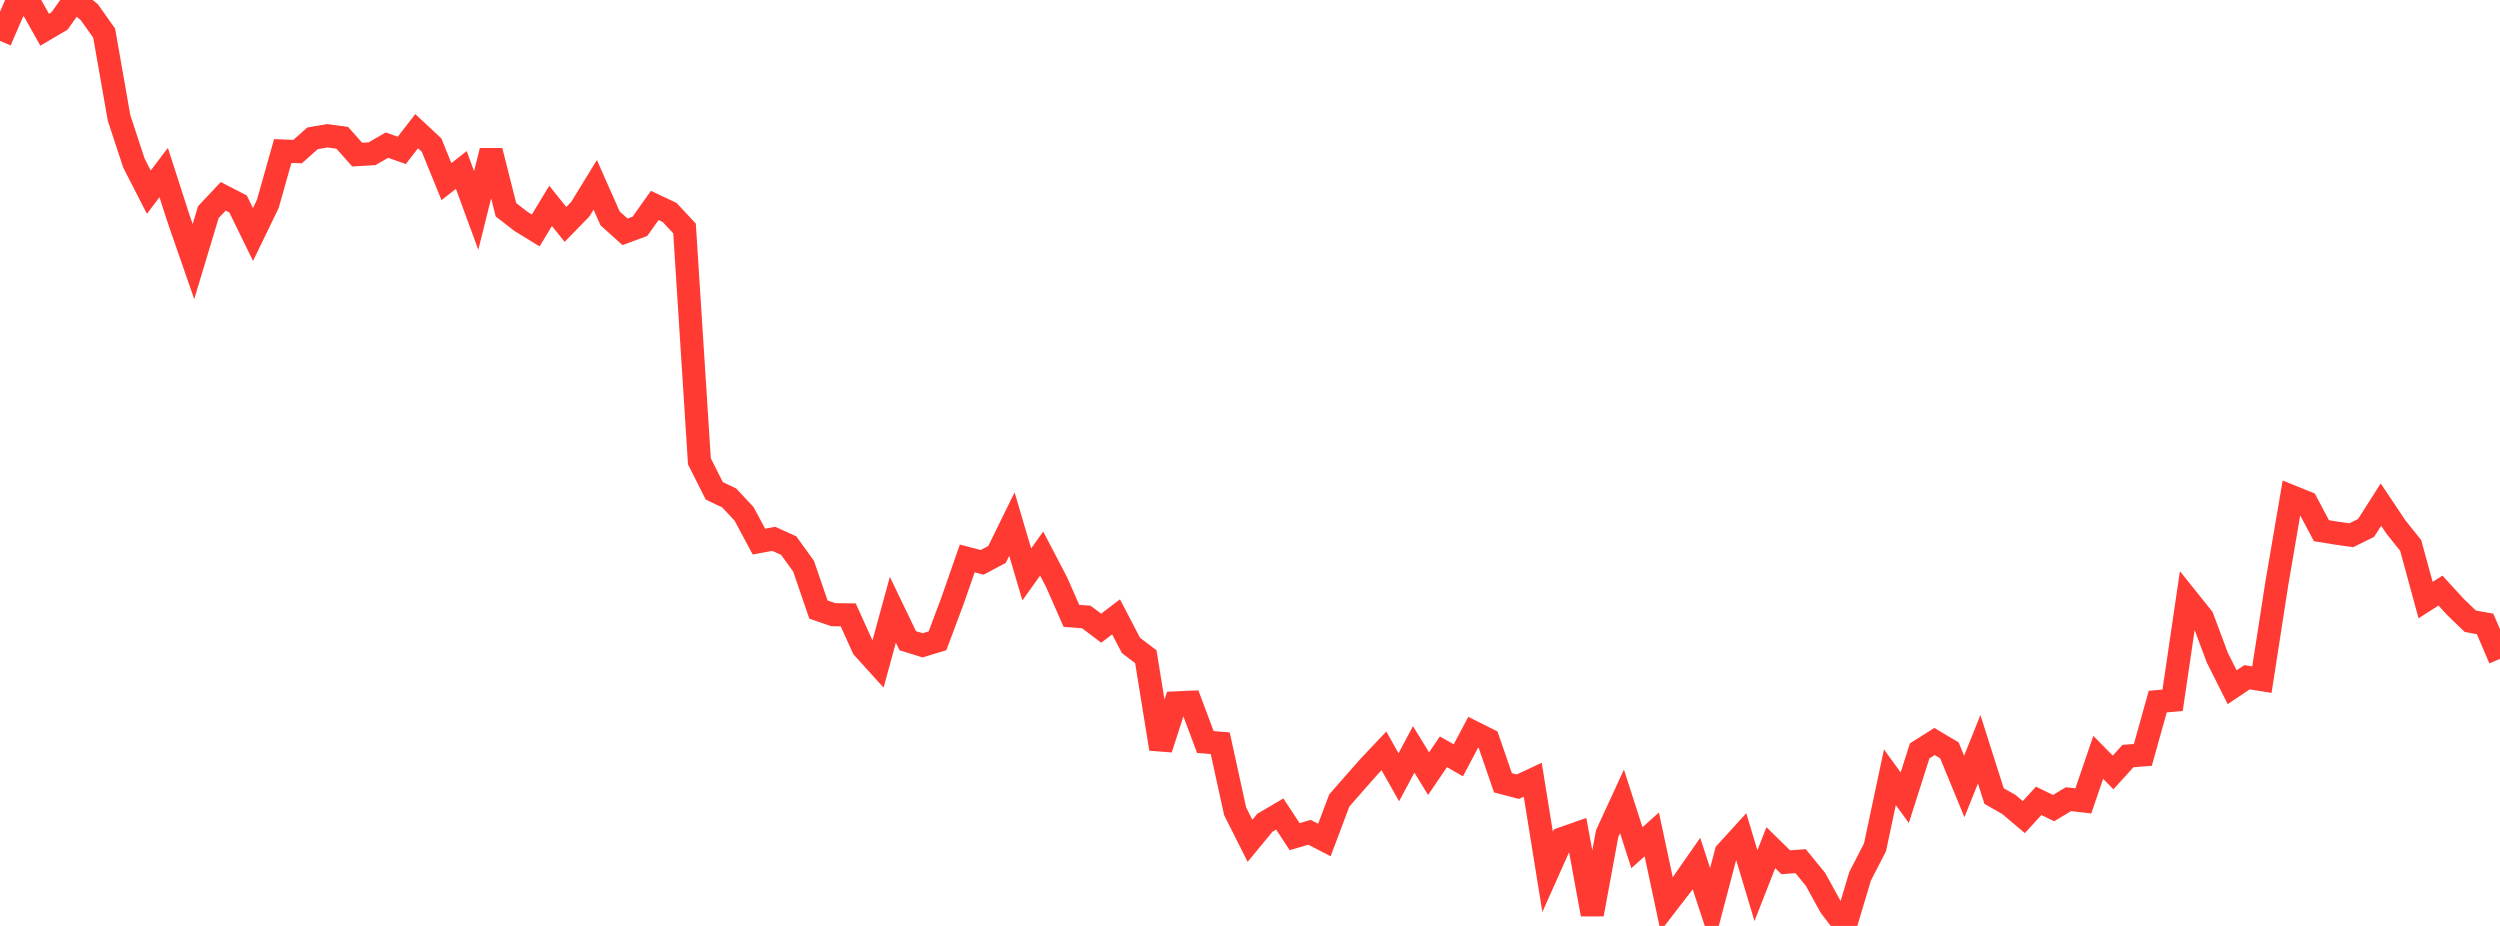 <?xml version="1.0" standalone="no"?>
<!DOCTYPE svg PUBLIC "-//W3C//DTD SVG 1.1//EN" "http://www.w3.org/Graphics/SVG/1.1/DTD/svg11.dtd">

<svg width="135" height="50" viewBox="0 0 135 50" preserveAspectRatio="none" 
  xmlns="http://www.w3.org/2000/svg"
  xmlns:xlink="http://www.w3.org/1999/xlink">


<polyline points="0.0, 2.207 0.804, 0.349 1.607, 0.174 2.411, 1.605 3.214, 1.132 4.018, 0.0 4.821, 0.656 5.625, 1.79 6.429, 6.367 7.232, 8.807 8.036, 10.376 8.839, 9.318 9.643, 11.812 10.446, 14.125 11.25, 11.456 12.054, 10.601 12.857, 11.017 13.661, 12.662 14.464, 11.004 15.268, 8.155 16.071, 8.186 16.875, 7.47 17.679, 7.332 18.482, 7.441 19.286, 8.348 20.089, 8.302 20.893, 7.837 21.696, 8.12 22.5, 7.085 23.304, 7.833 24.107, 9.806 24.911, 9.179 25.714, 11.365 26.518, 8.143 27.321, 11.325 28.125, 11.951 28.929, 12.445 29.732, 11.118 30.536, 12.118 31.339, 11.294 32.143, 9.982 32.946, 11.794 33.75, 12.518 34.554, 12.223 35.357, 11.094 36.161, 11.473 36.964, 12.336 37.768, 24.913 38.571, 26.505 39.375, 26.888 40.179, 27.748 40.982, 29.245 41.786, 29.097 42.589, 29.462 43.393, 30.575 44.196, 32.916 45.0, 33.193 45.804, 33.204 46.607, 34.979 47.411, 35.867 48.214, 32.928 49.018, 34.598 49.821, 34.847 50.625, 34.603 51.429, 32.458 52.232, 30.156 53.036, 30.367 53.839, 29.939 54.643, 28.302 55.446, 31.017 56.25, 29.893 57.054, 31.431 57.857, 33.257 58.661, 33.317 59.464, 33.922 60.268, 33.31 61.071, 34.852 61.875, 35.463 62.679, 40.44 63.482, 37.959 64.286, 37.923 65.089, 40.068 65.893, 40.135 66.696, 43.805 67.5, 45.403 68.304, 44.429 69.107, 43.956 69.911, 45.18 70.714, 44.944 71.518, 45.36 72.321, 43.225 73.125, 42.309 73.929, 41.396 74.732, 40.547 75.536, 41.971 76.339, 40.468 77.143, 41.777 77.946, 40.596 78.75, 41.058 79.554, 39.541 80.357, 39.943 81.161, 42.272 81.964, 42.482 82.768, 42.106 83.571, 47.084 84.375, 45.283 85.179, 45 85.982, 49.374 86.786, 45.017 87.589, 43.274 88.393, 45.776 89.196, 45.058 90.0, 48.826 90.804, 47.781 91.607, 46.628 92.411, 49.079 93.214, 46.032 94.018, 45.15 94.821, 47.824 95.625, 45.775 96.429, 46.562 97.232, 46.501 98.036, 47.484 98.839, 48.943 99.643, 50.0 100.446, 47.318 101.25, 45.757 102.054, 41.971 102.857, 43.075 103.661, 40.549 104.464, 40.041 105.268, 40.519 106.071, 42.469 106.875, 40.461 107.679, 42.985 108.482, 43.443 109.286, 44.123 110.089, 43.246 110.893, 43.638 111.696, 43.155 112.5, 43.248 113.304, 40.896 114.107, 41.713 114.911, 40.826 115.714, 40.765 116.518, 37.886 117.321, 37.814 118.125, 32.353 118.929, 33.358 119.732, 35.506 120.536, 37.11 121.339, 36.572 122.143, 36.7 122.946, 31.523 123.75, 26.818 124.554, 27.143 125.357, 28.658 126.161, 28.789 126.964, 28.904 127.768, 28.509 128.571, 27.248 129.375, 28.451 130.179, 29.459 130.982, 32.404 131.786, 31.892 132.589, 32.769 133.393, 33.546 134.196, 33.692 135.0, 35.579" fill="none" stroke="#ff3a33" stroke-width="1.25"/>

</svg>